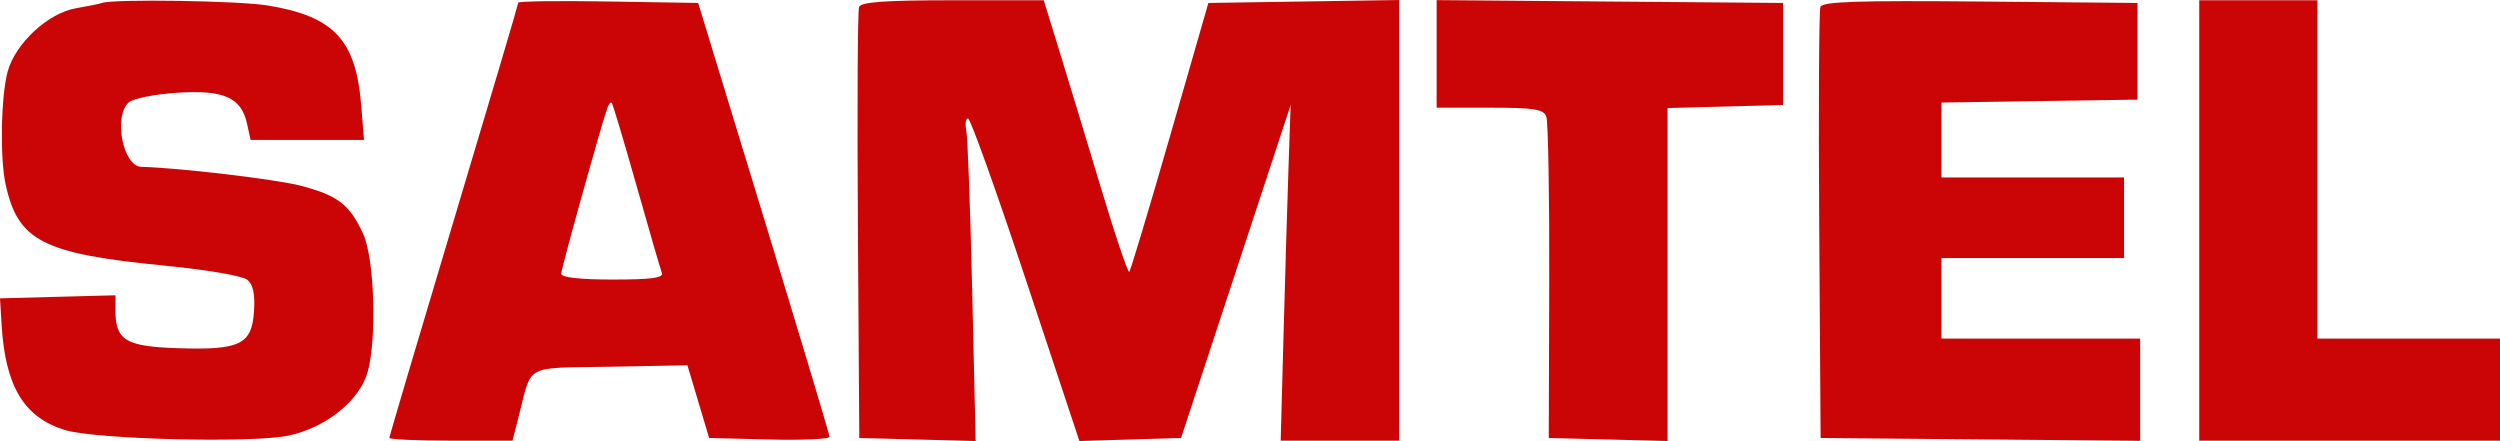 <svg xmlns="http://www.w3.org/2000/svg" version="1.1" viewBox="0.5 -0.05 465.5 82.12"><path d="M 19.500 0.497 C 18.950 0.684, 16.786 1.123, 14.690 1.475 C 9.484 2.347, 3.337 8.036, 1.921 13.292 C 0.679 17.905, 0.468 29.269, 1.532 34.210 C 3.820 44.833, 8.444 47.199, 31.252 49.420 C 39.040 50.178, 45.675 51.315, 46.550 52.042 C 47.629 52.937, 48.006 54.705, 47.798 57.889 C 47.393 64.097, 45.218 65.158, 33.669 64.785 C 23.906 64.470, 22 63.325, 22 57.775 L 22 54.932 11.250 55.216 L 0.500 55.500 0.803 60.500 C 1.495 71.898, 4.985 77.682, 12.579 80.017 C 18.233 81.755, 47.321 82.490, 54.171 81.068 C 61.154 79.619, 67.477 74.545, 68.961 69.201 C 70.706 62.919, 70.220 48.074, 68.119 43.500 C 65.604 38.023, 63.432 36.349, 56.471 34.524 C 51.948 33.338, 33.674 31.176, 26.821 31.016 C 23.355 30.935, 21.555 21.444, 24.536 18.970 C 25.381 18.269, 29.421 17.480, 33.513 17.217 C 42.178 16.661, 45.424 18.099, 46.493 22.966 L 47.159 26 57.716 26 L 68.274 26 67.759 19.583 C 66.778 7.362, 62.688 2.990, 50.345 0.969 C 44.930 0.082, 21.768 -0.272, 19.500 0.497 M 97 0.450 C 97 0.724, 91.600 18.953, 85 40.959 C 78.400 62.964, 73 81.201, 73 81.484 C 73 81.768, 78.158 82, 84.461 82 L 95.923 82 97.015 77.750 C 99.649 67.503, 97.800 68.535, 114.082 68.233 L 128.500 67.966 130.519 74.733 L 132.538 81.500 143.769 81.783 C 149.946 81.938, 154.985 81.713, 154.967 81.283 C 154.949 80.852, 149.437 62.500, 142.717 40.500 L 130.499 0.500 113.749 0.226 C 104.537 0.075, 97 0.176, 97 0.450 M 160.457 1.252 C 160.193 1.941, 160.094 20.278, 160.238 42.002 L 160.500 81.500 171.332 81.785 L 182.164 82.069 181.526 54.285 C 181.176 39.003, 180.680 25.488, 180.425 24.250 C 180.171 23.013, 180.316 22, 180.750 22 C 181.183 22, 186.026 35.515, 191.511 52.033 L 201.485 82.067 210.948 81.783 L 220.411 81.500 230.615 50.500 L 240.819 19.500 240.423 31 C 240.206 37.325, 239.788 51.387, 239.496 62.250 L 238.964 82 249.982 82 L 261 82 261 40.977 L 261 -0.046 243.250 0.227 L 225.500 0.500 218.357 25.310 C 214.428 38.955, 211.014 50.319, 210.771 50.562 C 210.528 50.805, 208.197 43.916, 205.592 35.252 C 202.986 26.588, 199.502 15.112, 197.850 9.750 L 194.845 0 177.891 0 C 165.236 0, 160.815 0.317, 160.457 1.252 M 268 9.986 L 268 20 277.893 20 C 286.171 20, 287.890 20.270, 288.420 21.653 C 288.769 22.562, 289.015 36.400, 288.967 52.403 L 288.880 81.500 299.940 81.783 L 311 82.066 311 51.067 L 311 20.068 321.750 19.784 L 332.500 19.500 332.500 10 L 332.500 0.500 300.250 0.236 L 268 -0.028 268 9.986 M 339.463 1.237 C 339.195 1.934, 339.094 20.278, 339.238 42.002 L 339.500 81.500 369.250 81.765 L 399 82.030 399 72.515 L 399 63 380.500 63 L 362 63 362 55.500 L 362 48 379 48 L 396 48 396 40.500 L 396 33 379 33 L 362 33 362 26.023 L 362 19.045 380.250 18.773 L 398.500 18.500 398.500 9.500 L 398.500 0.500 369.224 0.235 C 346.319 0.027, 339.843 0.245, 339.463 1.237 M 410 41 L 410 82 438 82 L 466 82 466 72.500 L 466 63 449 63 L 432 63 432 31.500 L 432 0 421 0 L 410 0 410 41 M 113.567 20.107 C 112.229 23.988, 105 49.991, 105 50.922 C 105 51.618, 108.406 52, 114.607 52 C 121.880 52, 124.098 51.696, 123.737 50.750 C 123.474 50.063, 121.349 42.750, 119.015 34.500 C 116.680 26.250, 114.607 19.323, 114.409 19.107 C 114.210 18.891, 113.831 19.341, 113.567 20.107" stroke="none" fill="#cb0505" fill-rule="evenodd"/></svg>